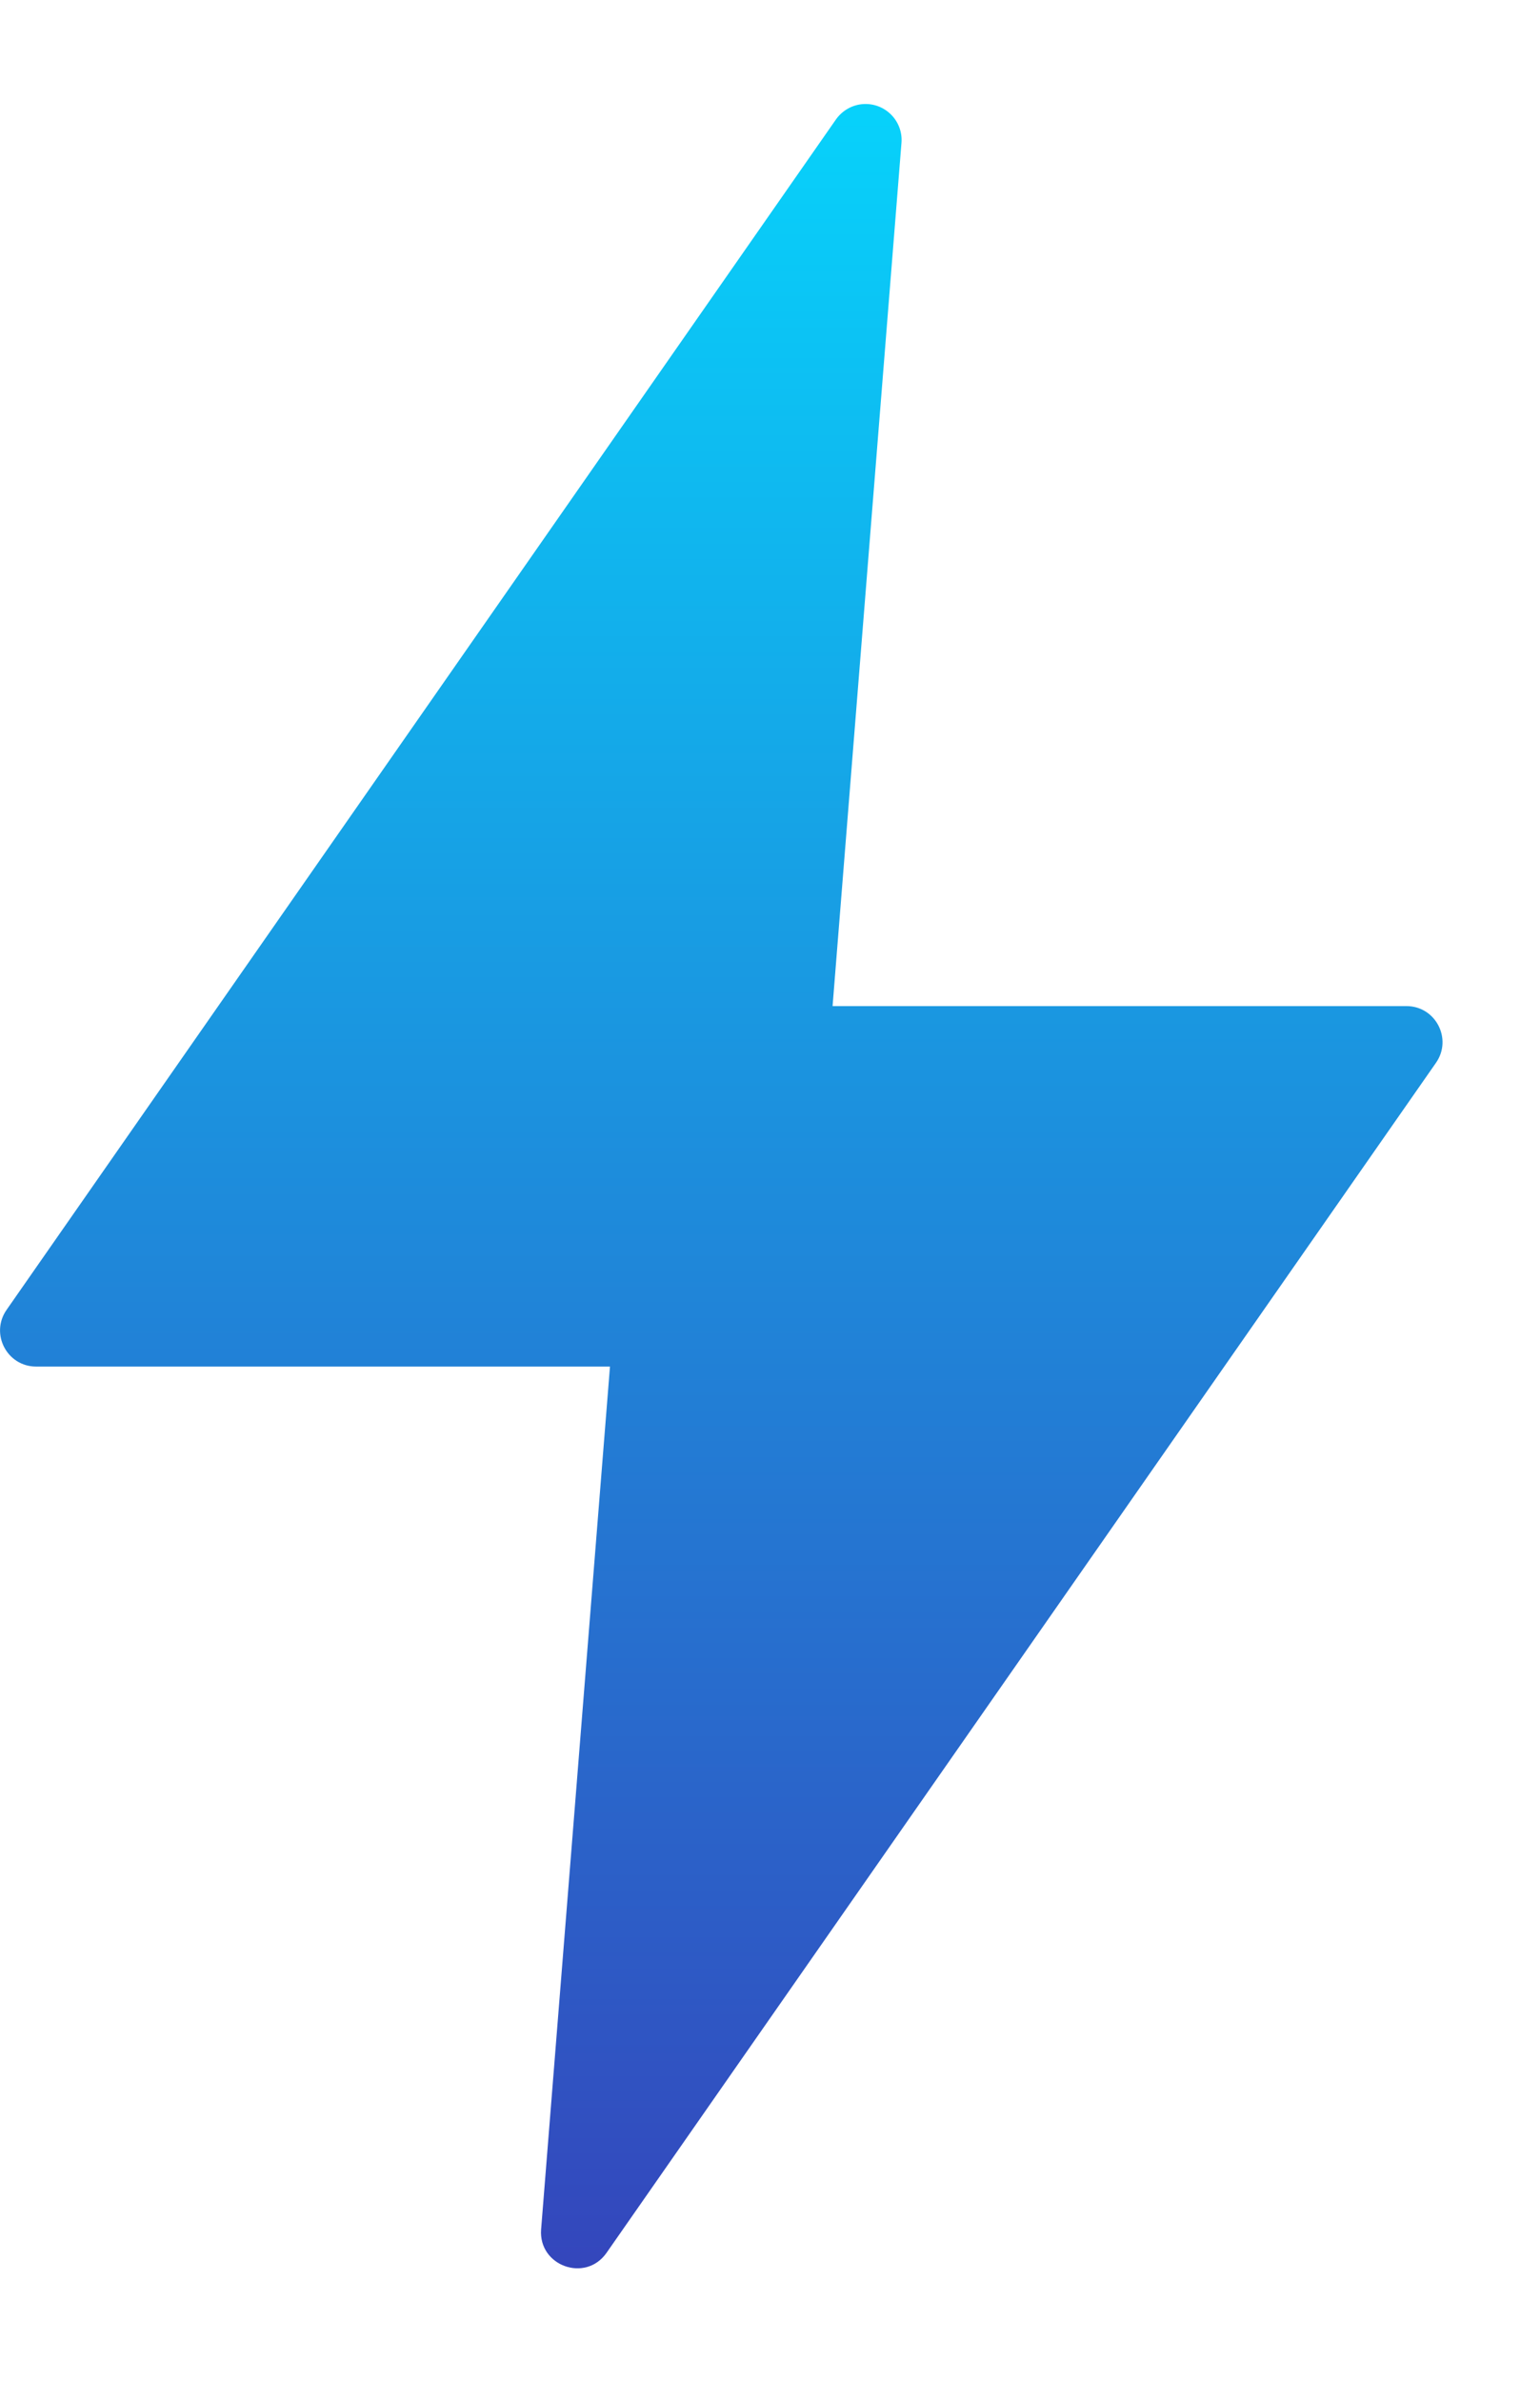 <svg width="11" height="17" viewBox="0 0 11 17" fill="none" xmlns="http://www.w3.org/2000/svg">
<path d="M6.169 0.743C6.09 0.747 6.017 0.788 5.971 0.853L0.047 9.353C-0.072 9.524 0.05 9.758 0.258 9.758H4.357L3.865 15.92C3.846 16.18 4.182 16.301 4.332 16.087L10.257 7.589C10.376 7.418 10.254 7.184 10.046 7.184H5.947L6.439 1.021C6.452 0.866 6.325 0.735 6.169 0.743Z" fill="url(#paint0_linear_338_3759)"/>
<defs>
<linearGradient id="paint0_linear_338_3759" x1="5.152" y1="0.743" x2="5.152" y2="16.197" gradientUnits="userSpaceOnUse">
<stop stop-color="#07D2FB"/>
<stop offset="1" stop-color="#3446BC"/>
</linearGradient>
</defs>
</svg>
